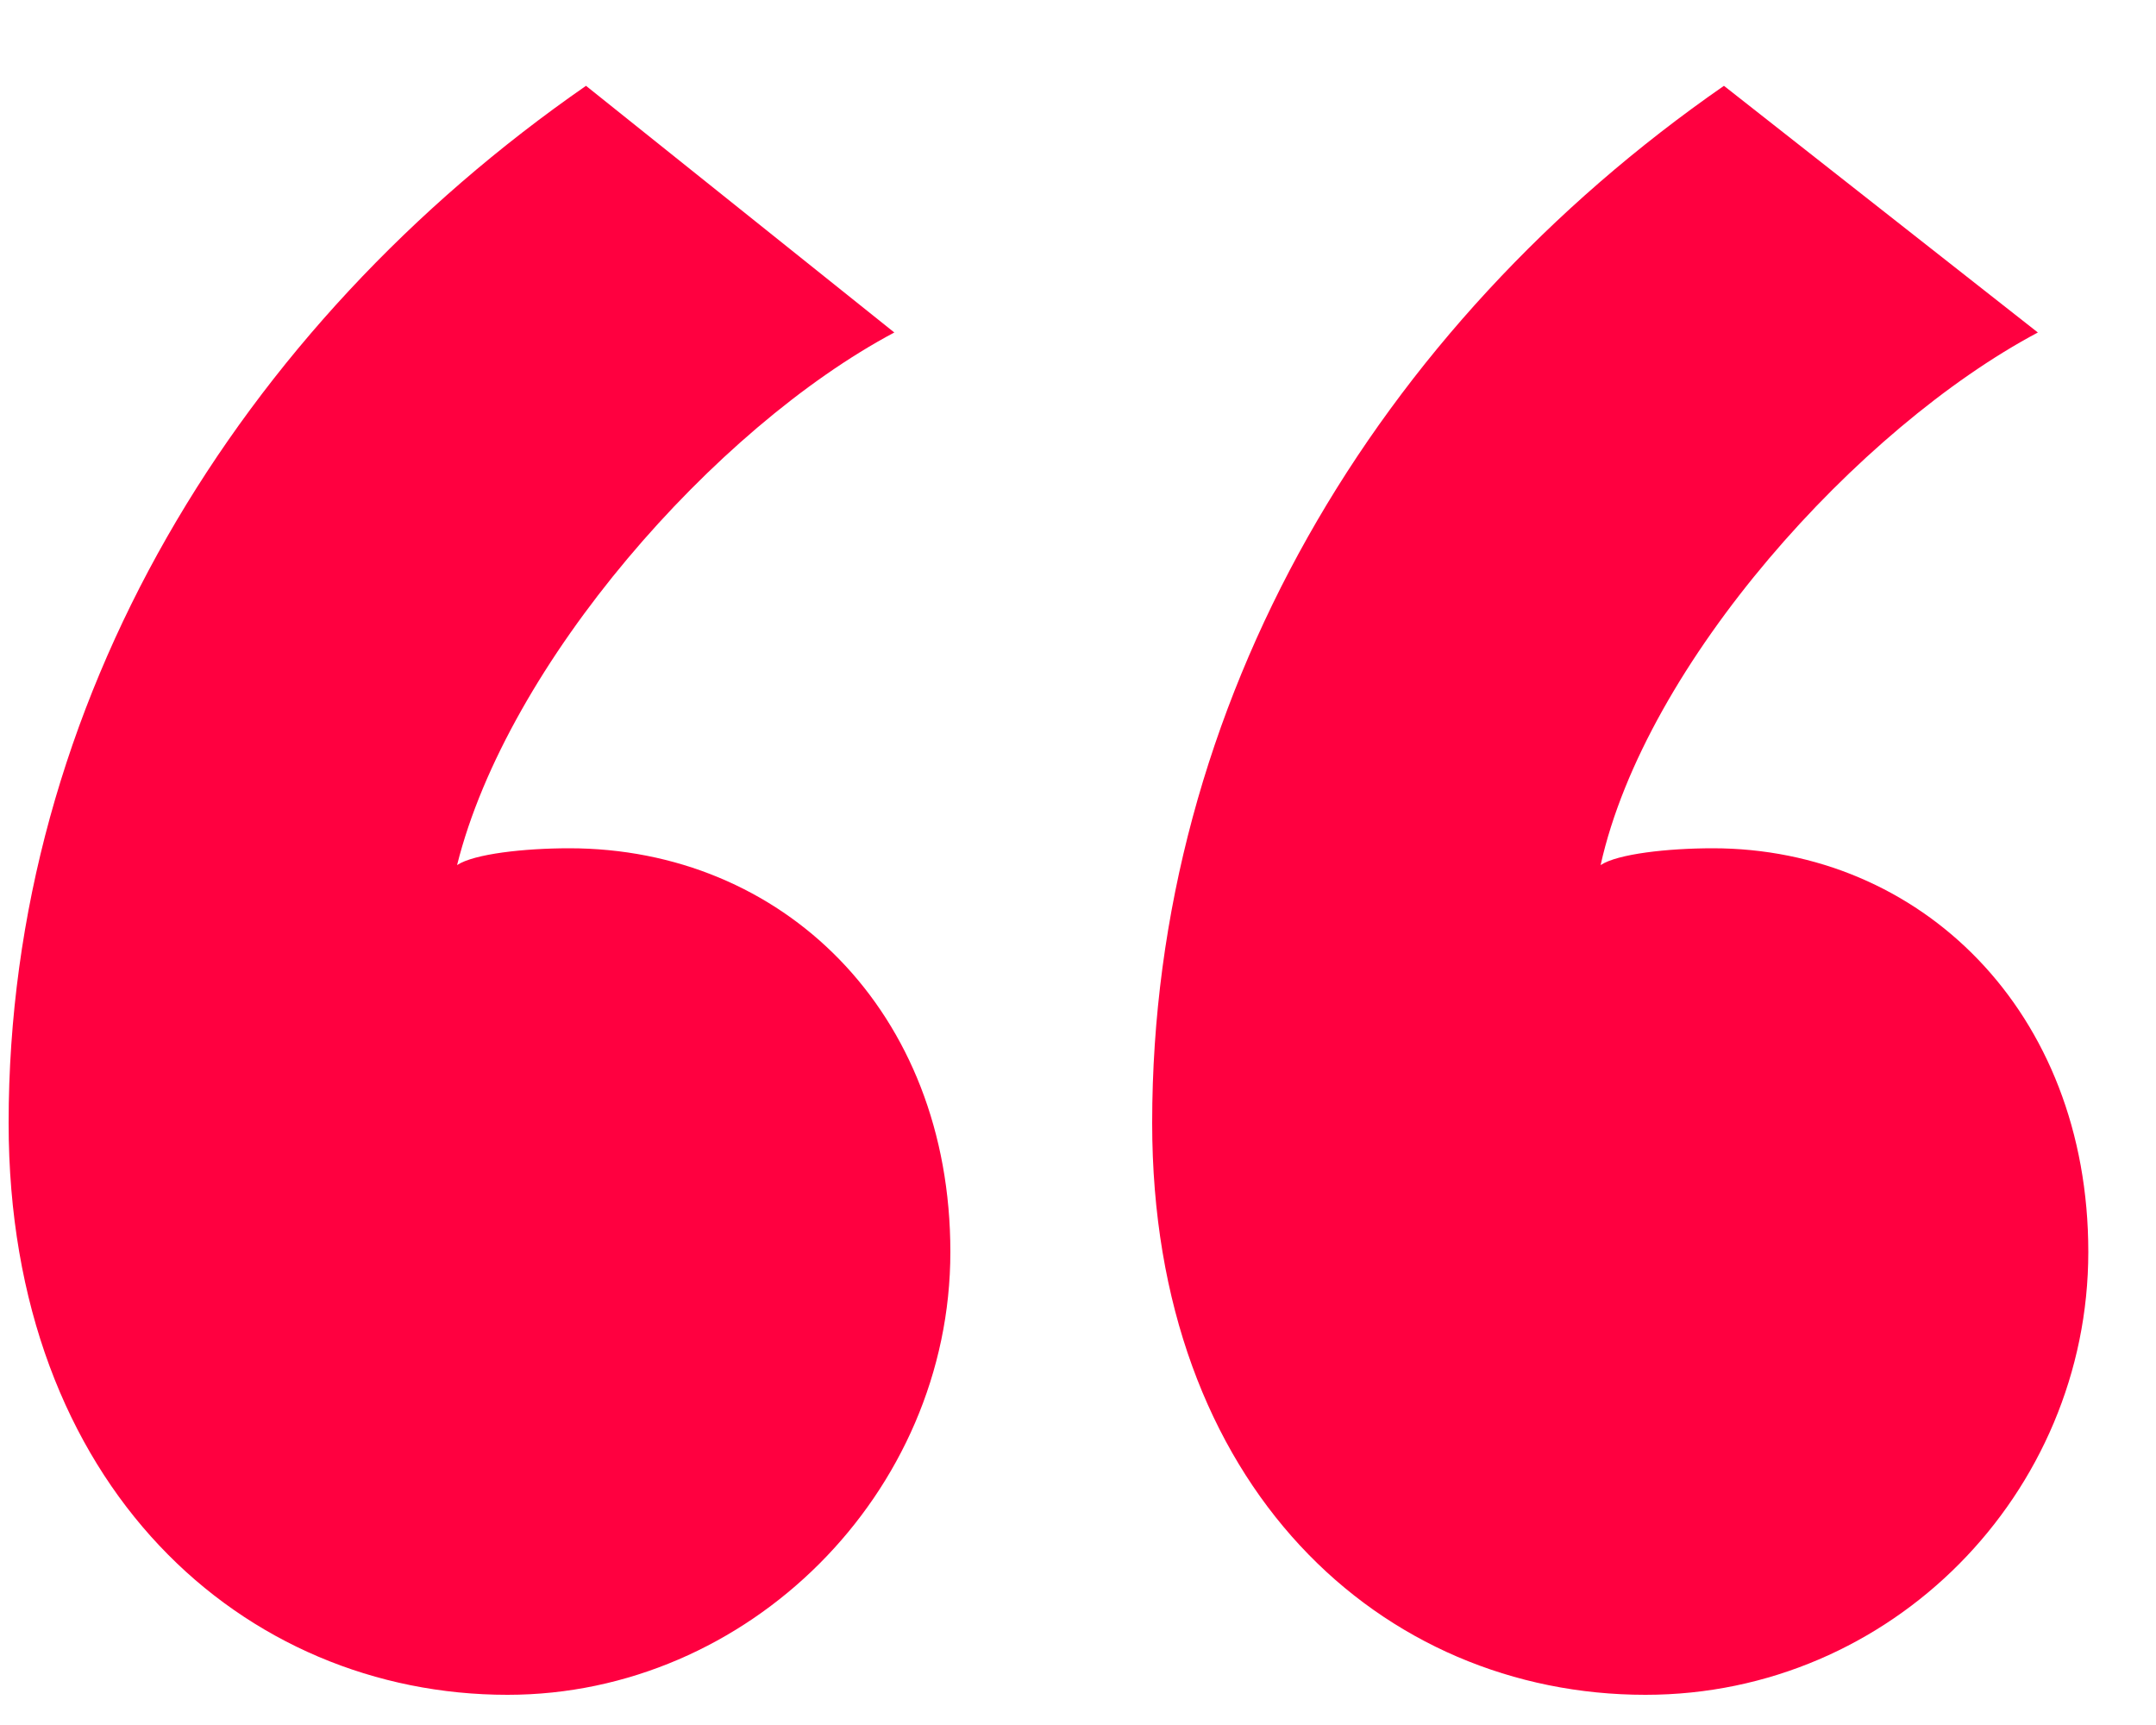 <svg width="20" height="16" viewBox="0 0 20 16" fill="none" xmlns="http://www.w3.org/2000/svg">
<path d="M5.436 0.796C2.212 3.032 0.08 6.516 0.08 10.416C0.08 13.796 2.264 15.72 4.708 15.72C6.944 15.72 8.816 13.848 8.816 11.612C8.816 9.376 7.256 7.868 5.28 7.868C4.864 7.868 4.396 7.92 4.24 8.024C4.708 6.152 6.632 3.968 8.296 3.084L5.436 0.796ZM15.992 0.796C12.768 3.032 10.688 6.516 10.688 10.416C10.688 13.796 12.82 15.72 15.264 15.72C17.552 15.72 19.372 13.848 19.372 11.612C19.372 9.376 17.812 7.868 15.888 7.868C15.472 7.868 15.004 7.92 14.848 8.024C15.264 6.152 17.24 3.968 18.904 3.084L15.992 0.796Z" fill="#FF0040"/>
</svg>
